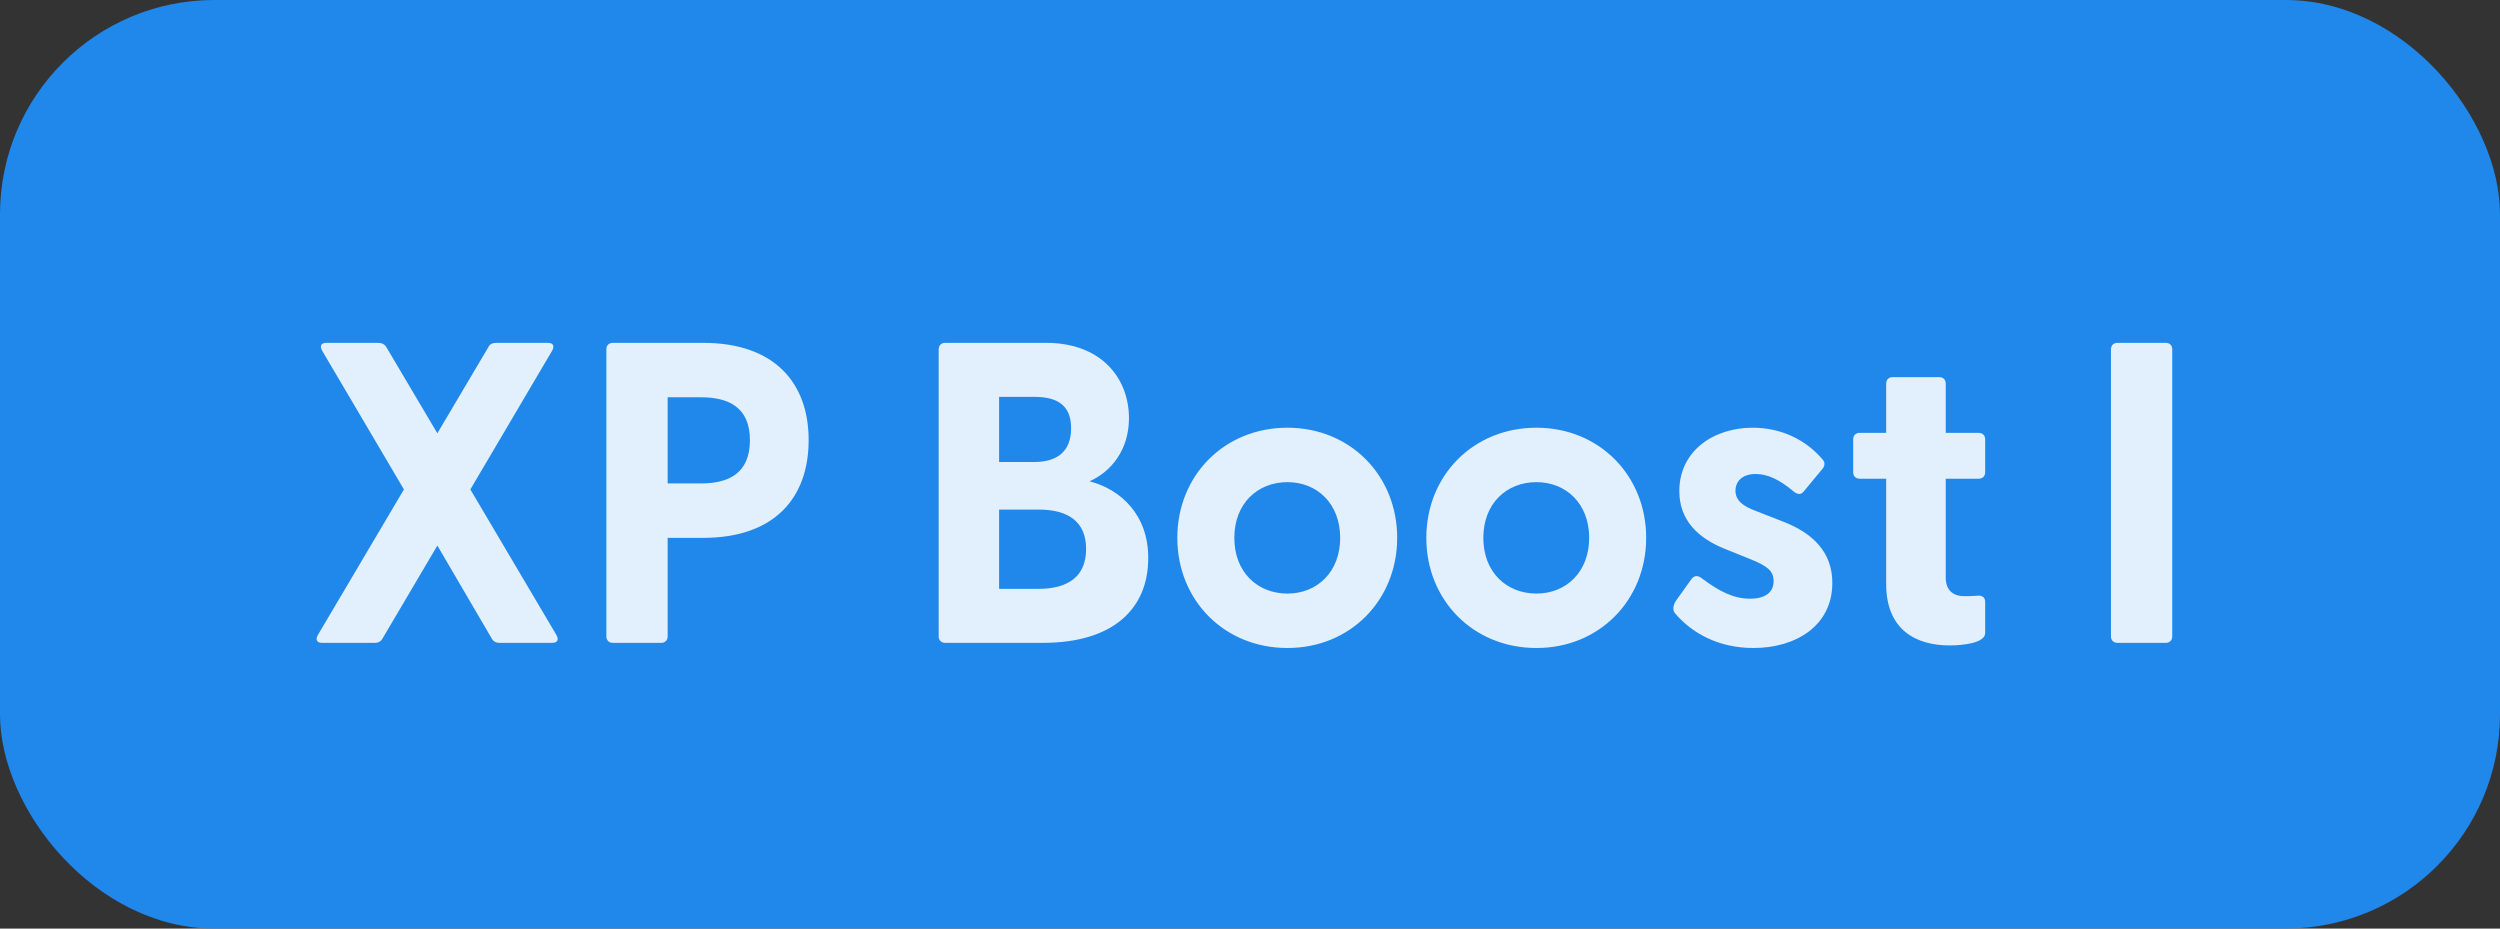 <svg width="70" height="26" viewBox="0 0 70 26" fill="none" xmlns="http://www.w3.org/2000/svg">
<rect x="0" y="0" width="70" height="26" fill="#333333" stroke="none"/>
<rect width="70" height="26" rx="6" fill="#1E90FF" fill-opacity="0.9"/>
<g clip-path="url(#clip0_10_123)">
<path d="M9.018 18C8.874 18 8.826 17.916 8.898 17.784L11.31 13.704L9.018 9.816C8.946 9.684 8.994 9.6 9.138 9.6H10.59C10.686 9.6 10.77 9.636 10.818 9.72L12.246 12.132L13.674 9.72C13.71 9.636 13.794 9.6 13.89 9.6H15.342C15.486 9.6 15.534 9.684 15.462 9.816L13.17 13.704L15.582 17.784C15.654 17.916 15.606 18 15.462 18H13.986C13.89 18 13.818 17.964 13.77 17.88L12.246 15.276L10.71 17.88C10.662 17.964 10.59 18 10.494 18H9.018ZM17.158 18C17.05 18 16.978 17.928 16.978 17.82V9.78C16.978 9.672 17.05 9.6 17.158 9.6H19.69C21.682 9.6 22.642 10.716 22.642 12.324C22.642 13.944 21.682 15.06 19.69 15.06H18.694V17.82C18.694 17.928 18.622 18 18.514 18H17.158ZM18.694 13.536H19.63C20.362 13.536 20.998 13.284 20.998 12.324C20.998 11.376 20.362 11.124 19.63 11.124H18.694V13.536ZM26.463 18C26.355 18 26.283 17.928 26.283 17.82V9.78C26.283 9.672 26.355 9.6 26.463 9.6H29.295C30.831 9.6 31.611 10.584 31.611 11.712C31.611 12.6 31.107 13.212 30.507 13.476C31.383 13.704 32.151 14.412 32.151 15.624C32.151 17.028 31.191 18 29.199 18H26.463ZM27.975 16.488H29.079C29.907 16.488 30.411 16.14 30.411 15.372C30.411 14.604 29.907 14.268 29.079 14.268H27.975V16.488ZM27.975 12.936H28.959C29.595 12.936 29.991 12.648 29.991 11.988C29.991 11.34 29.595 11.112 28.959 11.112H27.975V12.936ZM36.049 18.144C34.273 18.144 32.965 16.8 32.965 15.06C32.965 13.32 34.273 11.976 36.049 11.976C37.813 11.976 39.121 13.32 39.121 15.06C39.121 16.8 37.813 18.144 36.049 18.144ZM34.561 15.06C34.561 16.02 35.209 16.62 36.049 16.62C36.877 16.62 37.525 16.02 37.525 15.06C37.525 14.1 36.877 13.5 36.049 13.5C35.209 13.5 34.561 14.1 34.561 15.06ZM43.021 18.144C41.245 18.144 39.937 16.8 39.937 15.06C39.937 13.32 41.245 11.976 43.021 11.976C44.785 11.976 46.093 13.32 46.093 15.06C46.093 16.8 44.785 18.144 43.021 18.144ZM41.533 15.06C41.533 16.02 42.181 16.62 43.021 16.62C43.849 16.62 44.497 16.02 44.497 15.06C44.497 14.1 43.849 13.5 43.021 13.5C42.181 13.5 41.533 14.1 41.533 15.06ZM49.097 18.144C48.113 18.144 47.369 17.724 46.901 17.172C46.829 17.088 46.841 16.956 46.925 16.824L47.345 16.236C47.441 16.092 47.549 16.116 47.645 16.188C48.137 16.56 48.545 16.764 49.001 16.764C49.397 16.764 49.661 16.608 49.661 16.272C49.661 15.984 49.481 15.852 49.049 15.672L48.305 15.372C47.549 15.072 47.021 14.568 47.021 13.752C47.021 12.624 47.981 11.976 49.073 11.976C49.841 11.976 50.549 12.288 51.041 12.876C51.113 12.96 51.089 13.056 51.029 13.128L50.501 13.764C50.417 13.86 50.333 13.848 50.225 13.764C49.841 13.44 49.505 13.272 49.157 13.272C48.773 13.272 48.593 13.488 48.593 13.74C48.593 14.028 48.833 14.184 49.157 14.304L49.985 14.628C50.729 14.928 51.317 15.444 51.305 16.344C51.293 17.532 50.273 18.144 49.097 18.144ZM54.589 18.072C53.653 18.072 52.813 17.64 52.813 16.356V13.404H52.069C51.961 13.404 51.889 13.332 51.889 13.224V12.3C51.889 12.192 51.961 12.12 52.069 12.12H52.813V10.74C52.813 10.632 52.885 10.56 52.993 10.56H54.301C54.409 10.56 54.481 10.632 54.481 10.74V12.12H55.405C55.513 12.12 55.585 12.192 55.585 12.3V13.224C55.585 13.332 55.513 13.404 55.405 13.404H54.481V16.176C54.481 16.524 54.685 16.692 54.997 16.692C55.105 16.692 55.225 16.692 55.369 16.68C55.501 16.668 55.585 16.728 55.585 16.848V17.724C55.585 18 54.985 18.072 54.589 18.072ZM59.287 18C59.179 18 59.107 17.928 59.107 17.82V9.78C59.107 9.672 59.179 9.6 59.287 9.6H60.643C60.751 9.6 60.823 9.672 60.823 9.78V17.82C60.823 17.928 60.751 18 60.643 18H59.287Z" fill="white" fill-opacity="0.87"/>
</g>
<defs>
<clipPath id="clip0_10_123">
<rect width="54" height="18" fill="white" transform="translate(8 4)"/>
</clipPath>
</defs>
</svg>
